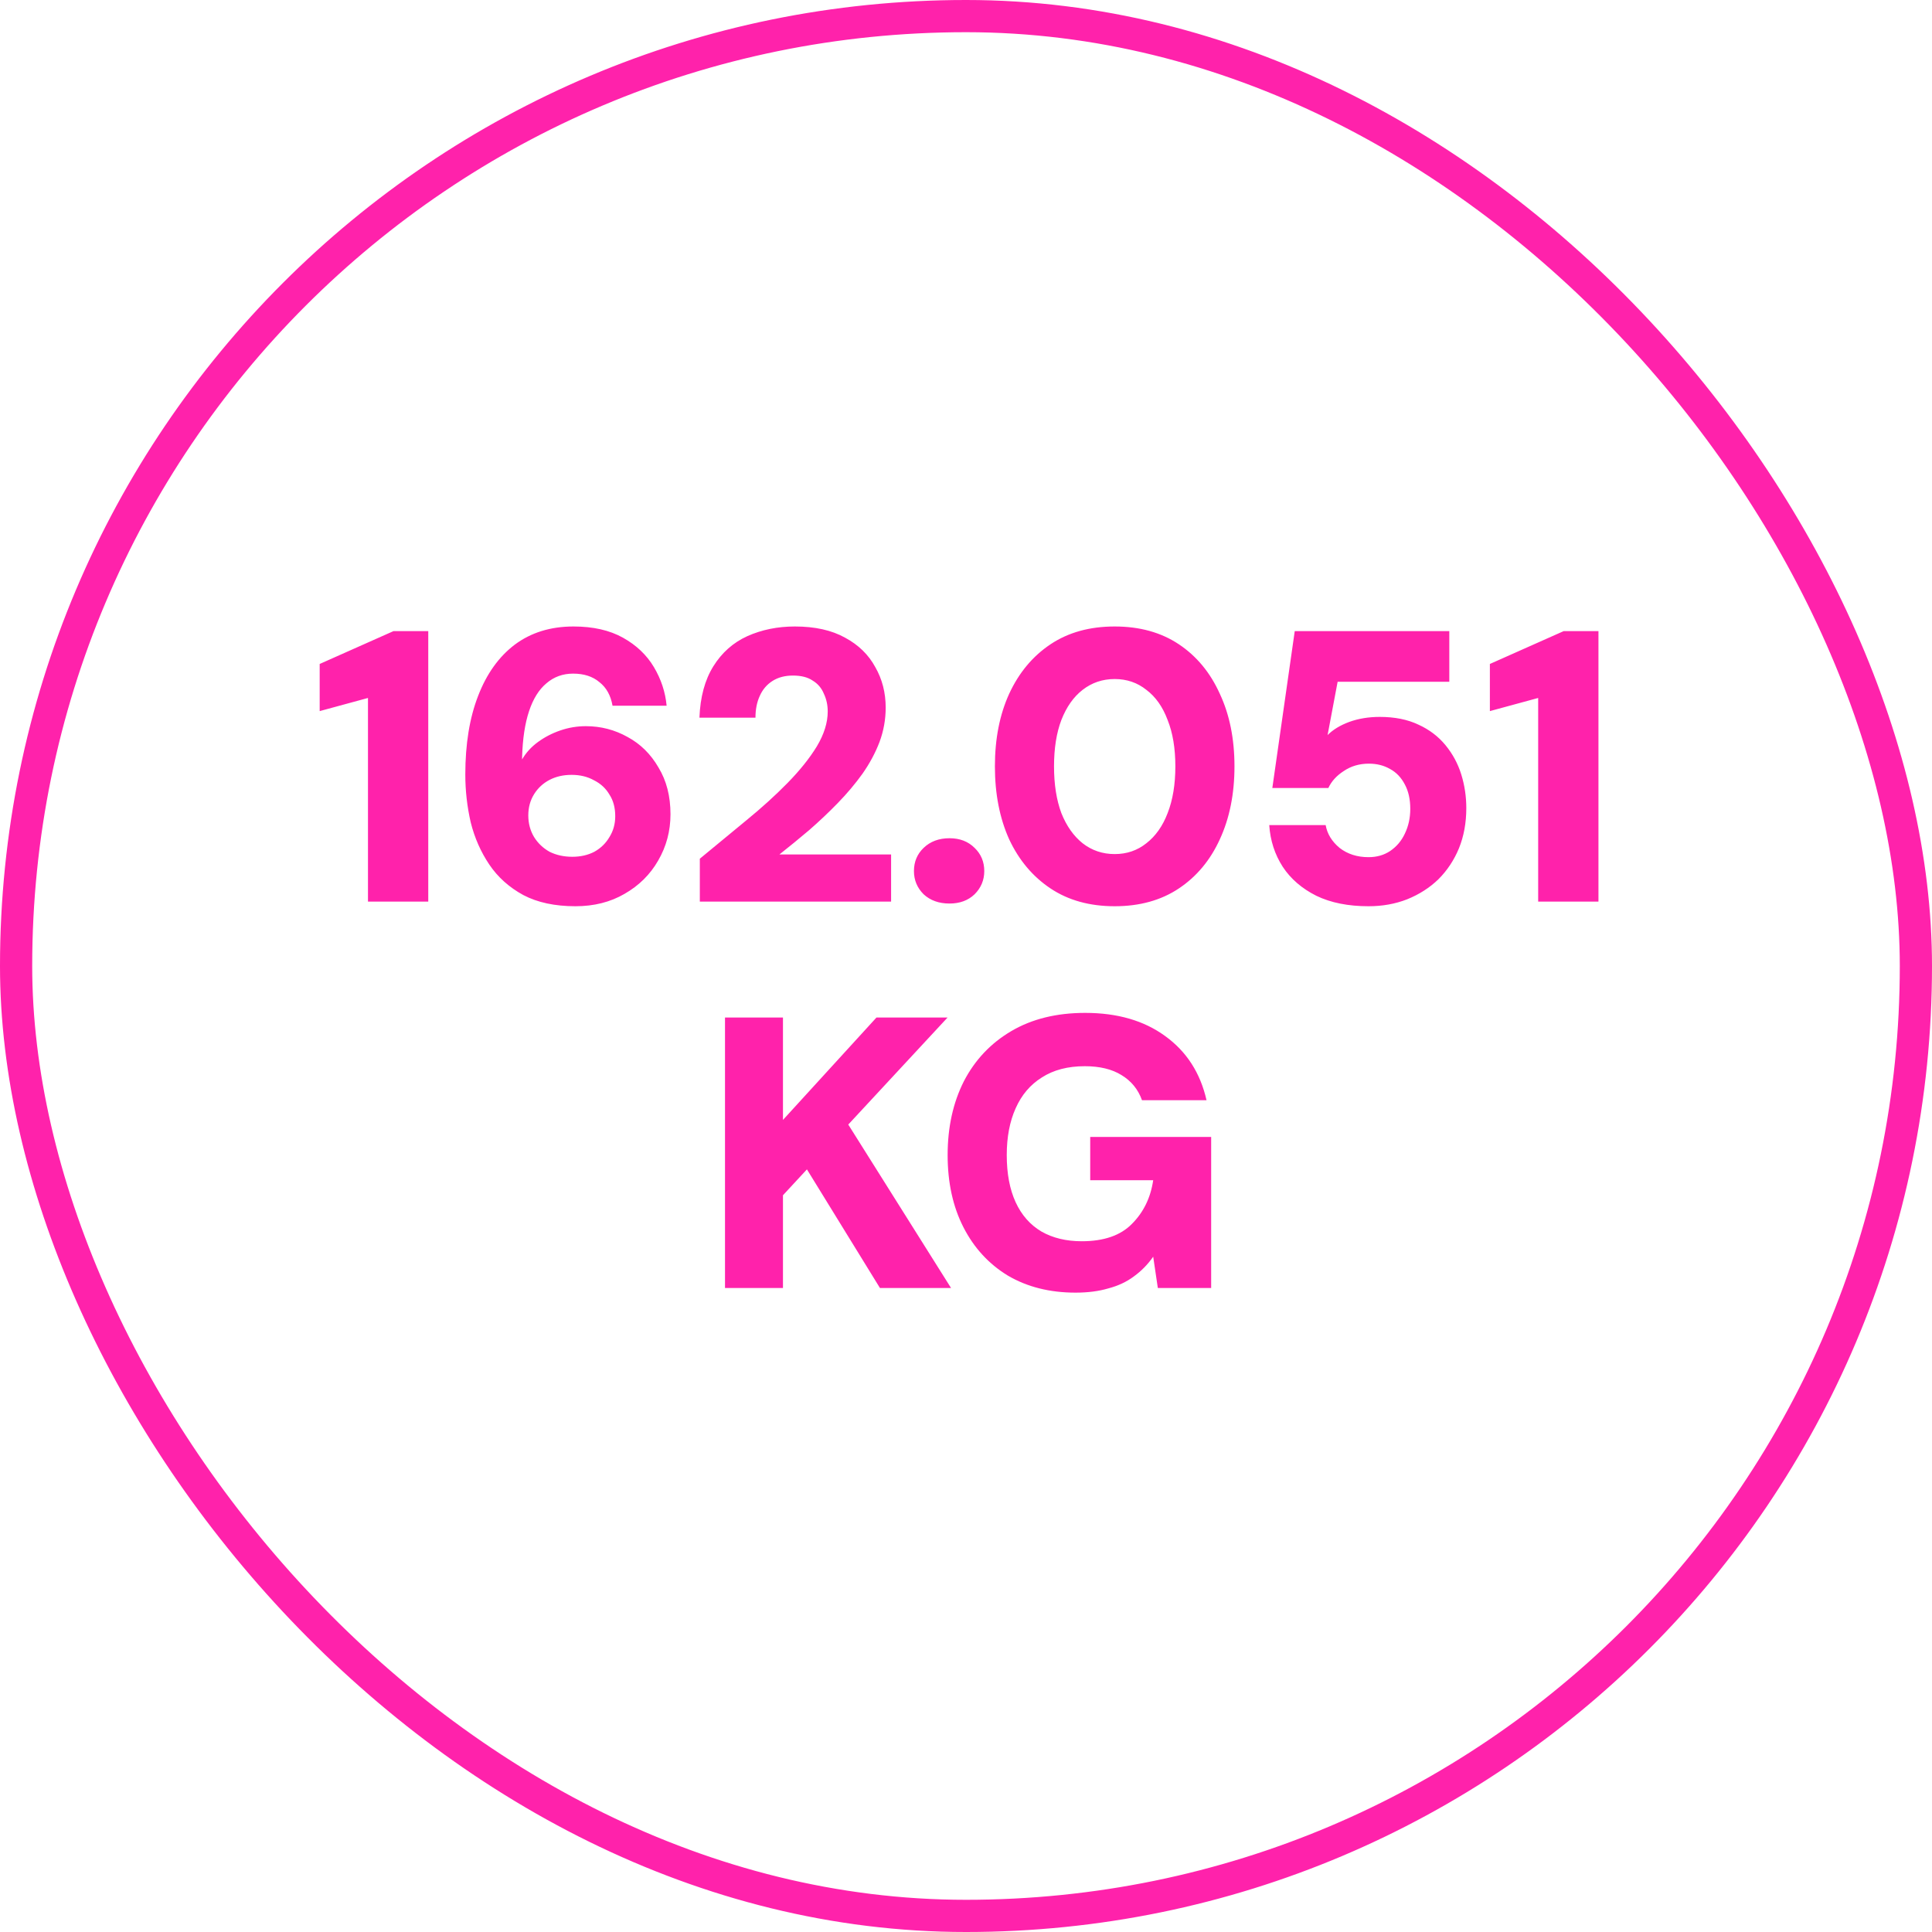 <svg xmlns="http://www.w3.org/2000/svg" width="180" height="180" viewBox="0 0 180 180" fill="none"><rect x="1.5" y="1.5" width="177" height="177" rx="88.5" stroke="#FF22AB" stroke-width="3"></rect><path d="M34.284 84V65.028L29.784 66.252V61.86L36.66 58.8H39.9V84H34.284ZM53.612 84.432C51.692 84.432 50.072 84.084 48.752 83.388C47.432 82.668 46.376 81.72 45.584 80.544C44.792 79.368 44.216 78.06 43.856 76.62C43.52 75.156 43.352 73.668 43.352 72.156C43.352 69.324 43.748 66.888 44.54 64.848C45.332 62.784 46.472 61.188 47.96 60.06C49.472 58.932 51.296 58.368 53.432 58.368C55.256 58.368 56.792 58.716 58.04 59.412C59.288 60.108 60.248 61.02 60.92 62.148C61.592 63.276 61.988 64.476 62.108 65.748H57.068C56.9 64.788 56.492 64.056 55.844 63.552C55.22 63.024 54.404 62.76 53.396 62.76C52.436 62.76 51.608 63.06 50.912 63.66C50.216 64.236 49.676 65.1 49.292 66.252C48.908 67.404 48.692 68.832 48.644 70.536C48.644 70.56 48.644 70.596 48.644 70.644C48.644 70.692 48.644 70.728 48.644 70.752C49.004 70.128 49.496 69.588 50.12 69.132C50.744 68.676 51.44 68.316 52.208 68.052C52.976 67.788 53.768 67.656 54.584 67.656C55.976 67.656 57.272 67.992 58.472 68.664C59.672 69.312 60.632 70.26 61.352 71.508C62.096 72.732 62.468 74.184 62.468 75.864C62.468 77.424 62.084 78.864 61.316 80.184C60.572 81.48 59.528 82.512 58.184 83.28C56.864 84.048 55.34 84.432 53.612 84.432ZM53.324 79.824C54.092 79.824 54.776 79.668 55.376 79.356C55.976 79.02 56.444 78.564 56.78 77.988C57.14 77.412 57.32 76.764 57.32 76.044C57.32 75.252 57.14 74.58 56.78 74.028C56.444 73.452 55.964 73.008 55.34 72.696C54.74 72.36 54.044 72.192 53.252 72.192C52.484 72.192 51.8 72.348 51.2 72.66C50.6 72.972 50.12 73.416 49.76 73.992C49.4 74.568 49.22 75.228 49.22 75.972C49.22 76.716 49.4 77.388 49.76 77.988C50.12 78.564 50.6 79.02 51.2 79.356C51.824 79.668 52.532 79.824 53.324 79.824ZM65.201 84V80.004C66.665 78.804 68.105 77.616 69.521 76.44C70.961 75.264 72.245 74.1 73.373 72.948C74.525 71.772 75.437 70.632 76.109 69.528C76.781 68.4 77.117 67.32 77.117 66.288C77.117 65.688 76.997 65.136 76.757 64.632C76.541 64.104 76.193 63.696 75.713 63.408C75.257 63.096 74.645 62.94 73.877 62.94C73.133 62.94 72.497 63.108 71.969 63.444C71.441 63.78 71.045 64.248 70.781 64.848C70.517 65.424 70.385 66.096 70.385 66.864H65.165C65.237 64.944 65.669 63.348 66.461 62.076C67.253 60.804 68.309 59.868 69.629 59.268C70.973 58.668 72.449 58.368 74.057 58.368C75.929 58.368 77.489 58.716 78.737 59.412C79.985 60.084 80.921 60.996 81.545 62.148C82.193 63.276 82.517 64.536 82.517 65.928C82.517 67.032 82.325 68.1 81.941 69.132C81.557 70.14 81.029 71.124 80.357 72.084C79.685 73.02 78.917 73.932 78.053 74.82C77.213 75.684 76.325 76.524 75.389 77.34C74.453 78.132 73.529 78.888 72.617 79.608H83.021V84H65.201ZM88.462 84.18C87.478 84.18 86.674 83.892 86.05 83.316C85.45 82.716 85.15 81.996 85.15 81.156C85.15 80.292 85.45 79.572 86.05 78.996C86.674 78.396 87.478 78.096 88.462 78.096C89.422 78.096 90.202 78.396 90.802 78.996C91.402 79.572 91.702 80.292 91.702 81.156C91.702 81.996 91.402 82.716 90.802 83.316C90.202 83.892 89.422 84.18 88.462 84.18ZM103.853 84.432C101.525 84.432 99.533 83.88 97.877 82.776C96.221 81.672 94.937 80.148 94.025 78.204C93.137 76.236 92.693 73.968 92.693 71.4C92.693 68.832 93.137 66.576 94.025 64.632C94.937 62.664 96.221 61.128 97.877 60.024C99.533 58.92 101.525 58.368 103.853 58.368C106.181 58.368 108.173 58.92 109.829 60.024C111.485 61.128 112.757 62.664 113.645 64.632C114.557 66.576 115.013 68.832 115.013 71.4C115.013 73.968 114.557 76.236 113.645 78.204C112.757 80.148 111.485 81.672 109.829 82.776C108.173 83.88 106.181 84.432 103.853 84.432ZM103.853 79.572C104.981 79.572 105.965 79.236 106.805 78.564C107.669 77.892 108.329 76.956 108.785 75.756C109.265 74.532 109.505 73.08 109.505 71.4C109.505 69.72 109.265 68.28 108.785 67.08C108.329 65.856 107.669 64.92 106.805 64.272C105.965 63.6 104.981 63.264 103.853 63.264C102.725 63.264 101.729 63.6 100.865 64.272C100.025 64.92 99.365 65.856 98.885 67.08C98.429 68.28 98.201 69.72 98.201 71.4C98.201 73.08 98.429 74.532 98.885 75.756C99.365 76.956 100.025 77.892 100.865 78.564C101.729 79.236 102.725 79.572 103.853 79.572ZM127.504 84.432C125.608 84.432 123.988 84.108 122.644 83.46C121.3 82.788 120.256 81.888 119.512 80.76C118.768 79.608 118.348 78.312 118.252 76.872H123.508C123.652 77.688 124.084 78.396 124.804 78.996C125.548 79.572 126.448 79.86 127.504 79.86C128.272 79.86 128.944 79.668 129.52 79.284C130.12 78.876 130.576 78.336 130.888 77.664C131.224 76.968 131.392 76.2 131.392 75.36C131.392 74.472 131.224 73.716 130.888 73.092C130.552 72.444 130.096 71.964 129.52 71.652C128.944 71.316 128.284 71.148 127.54 71.148C126.652 71.148 125.872 71.376 125.2 71.832C124.528 72.264 124.048 72.792 123.76 73.416H118.54L120.628 58.8H135.028V63.516H124.624L123.688 68.484C124.192 67.98 124.864 67.572 125.704 67.26C126.568 66.948 127.516 66.792 128.548 66.792C129.94 66.792 131.14 67.032 132.148 67.512C133.156 67.968 133.996 68.604 134.668 69.42C135.34 70.236 135.832 71.148 136.144 72.156C136.456 73.164 136.612 74.208 136.612 75.288C136.612 76.656 136.384 77.904 135.928 79.032C135.472 80.136 134.836 81.096 134.02 81.912C133.204 82.704 132.232 83.328 131.104 83.784C130 84.216 128.8 84.432 127.504 84.432ZM143.308 84V65.028L138.808 66.252V61.86L145.684 58.8H148.924V84H143.308ZM67.547 120V94.8H72.947V104.34L81.659 94.8H88.283L79.031 104.772L88.607 120H81.983L75.179 108.948L72.947 111.36V120H67.547ZM100.205 120.432C97.805 120.432 95.705 119.904 93.905 118.848C92.129 117.768 90.749 116.268 89.765 114.348C88.781 112.428 88.289 110.184 88.289 107.616C88.289 105.024 88.793 102.732 89.801 100.74C90.833 98.748 92.309 97.188 94.229 96.06C96.149 94.932 98.441 94.368 101.105 94.368C104.105 94.368 106.589 95.088 108.557 96.528C110.549 97.968 111.833 99.96 112.409 102.504H106.397C106.037 101.496 105.401 100.716 104.489 100.164C103.601 99.612 102.461 99.336 101.069 99.336C99.485 99.336 98.153 99.684 97.073 100.38C95.993 101.052 95.177 102.012 94.625 103.26C94.073 104.484 93.797 105.936 93.797 107.616C93.797 109.344 94.073 110.808 94.625 112.008C95.177 113.208 95.981 114.12 97.037 114.744C98.093 115.344 99.341 115.644 100.781 115.644C102.845 115.644 104.405 115.104 105.461 114.024C106.541 112.944 107.201 111.588 107.441 109.956H101.573V105.924H112.841V120H107.873L107.441 117.084C106.937 117.804 106.337 118.416 105.641 118.92C104.969 119.424 104.177 119.796 103.265 120.036C102.377 120.3 101.357 120.432 100.205 120.432Z" fill="#FF22AB"></path></svg>